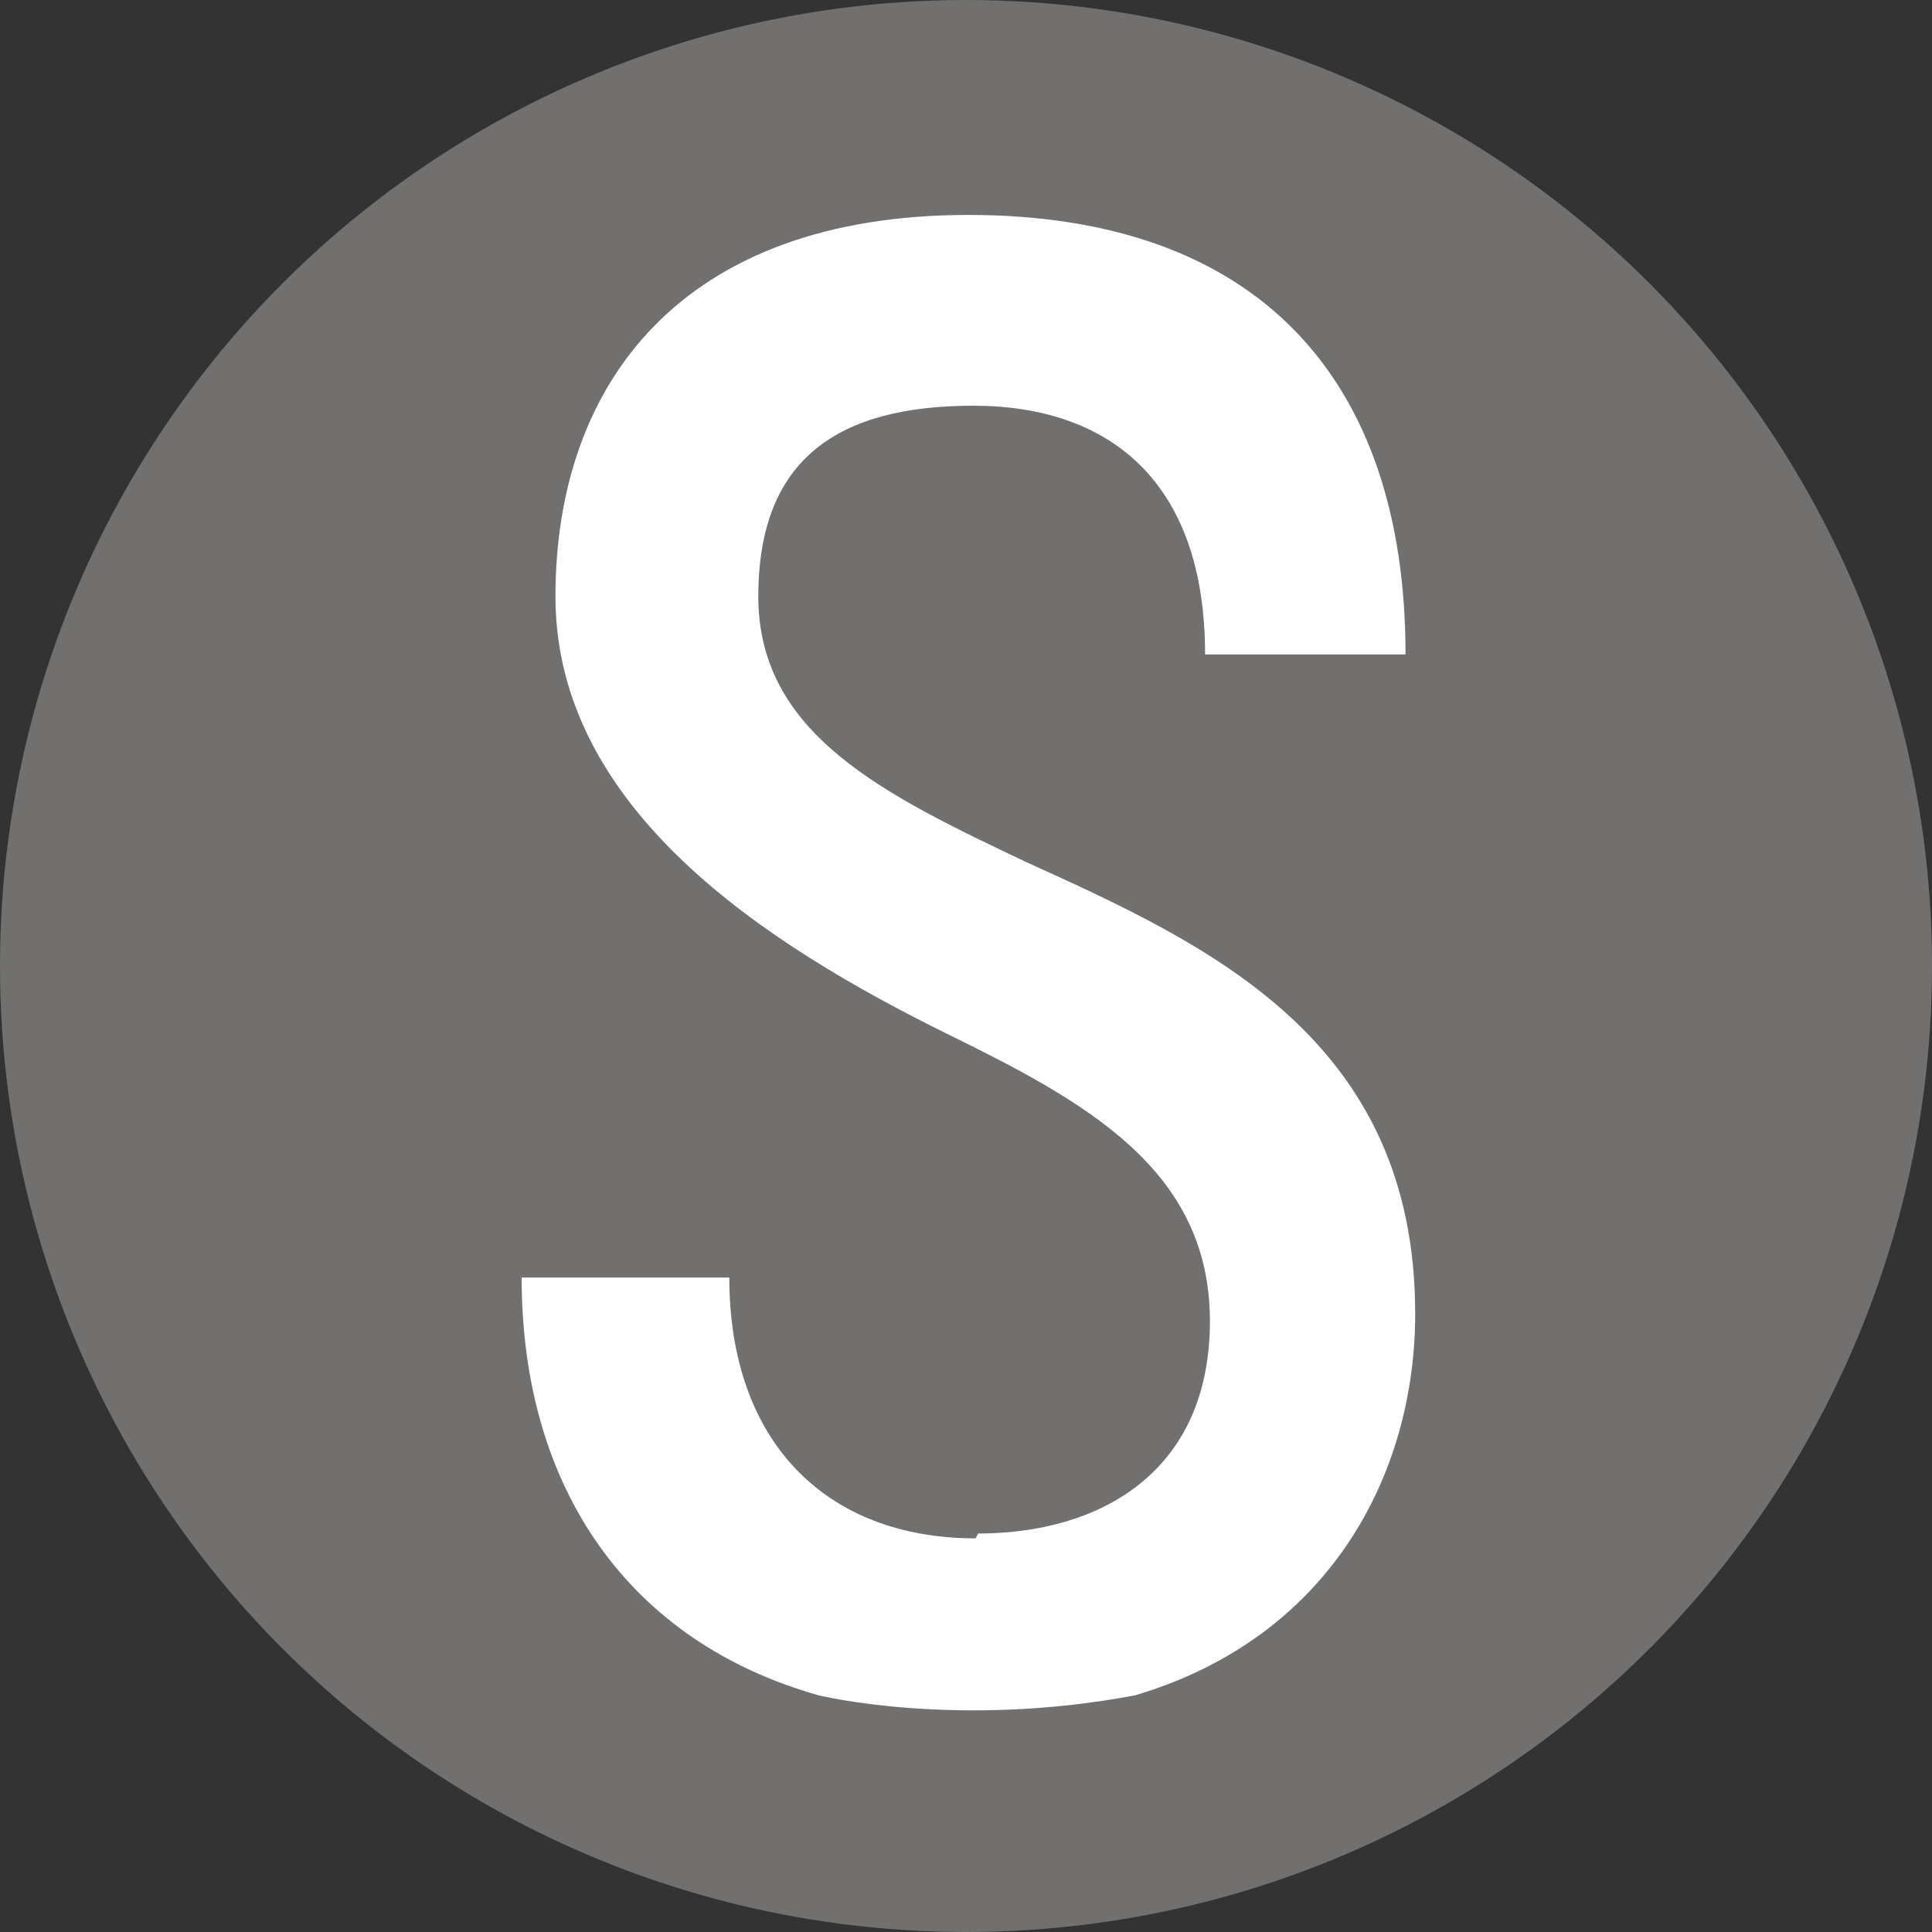<?xml version="1.0" encoding="UTF-8"?>
<svg xmlns="http://www.w3.org/2000/svg" id="Capa_1" version="1.1" viewBox="0 0 80 80">
  <rect x="0" y="0" width="80" height="80" fill="#333333" stroke="none"/>
  <defs>
    <style>
      .st0 {
        fill: #fff;
      }

      .st1 {
        fill: #71706f;
      }
    </style>
  </defs>
  <circle class="st1" cx="40" cy="40" r="40"></circle>
  <path class="st0" d="M40.4,63.7c-6.2,0-10.2-4-10.2-10.8h-8.6c0,8.8,4.5,15.1,12.3,17.3,0,0,5.7,1.4,13.1,0,8.1-2.4,11.6-9.2,11.6-15.8,0-11.4-8.6-15.3-16.1-18.7-5.9-2.8-11.1-5.3-11.1-11s3.3-7.9,8.9-7.9,9.6,3.1,9.6,10.3h8.3c0-11.5-6.2-18.2-18.1-18.2s-17.1,7-17.1,15.8,8.7,14.4,16.2,18.1c5.7,2.8,10.9,5.6,10.9,11.9s-4.6,8.8-9.6,8.8Z"></path>
</svg>
